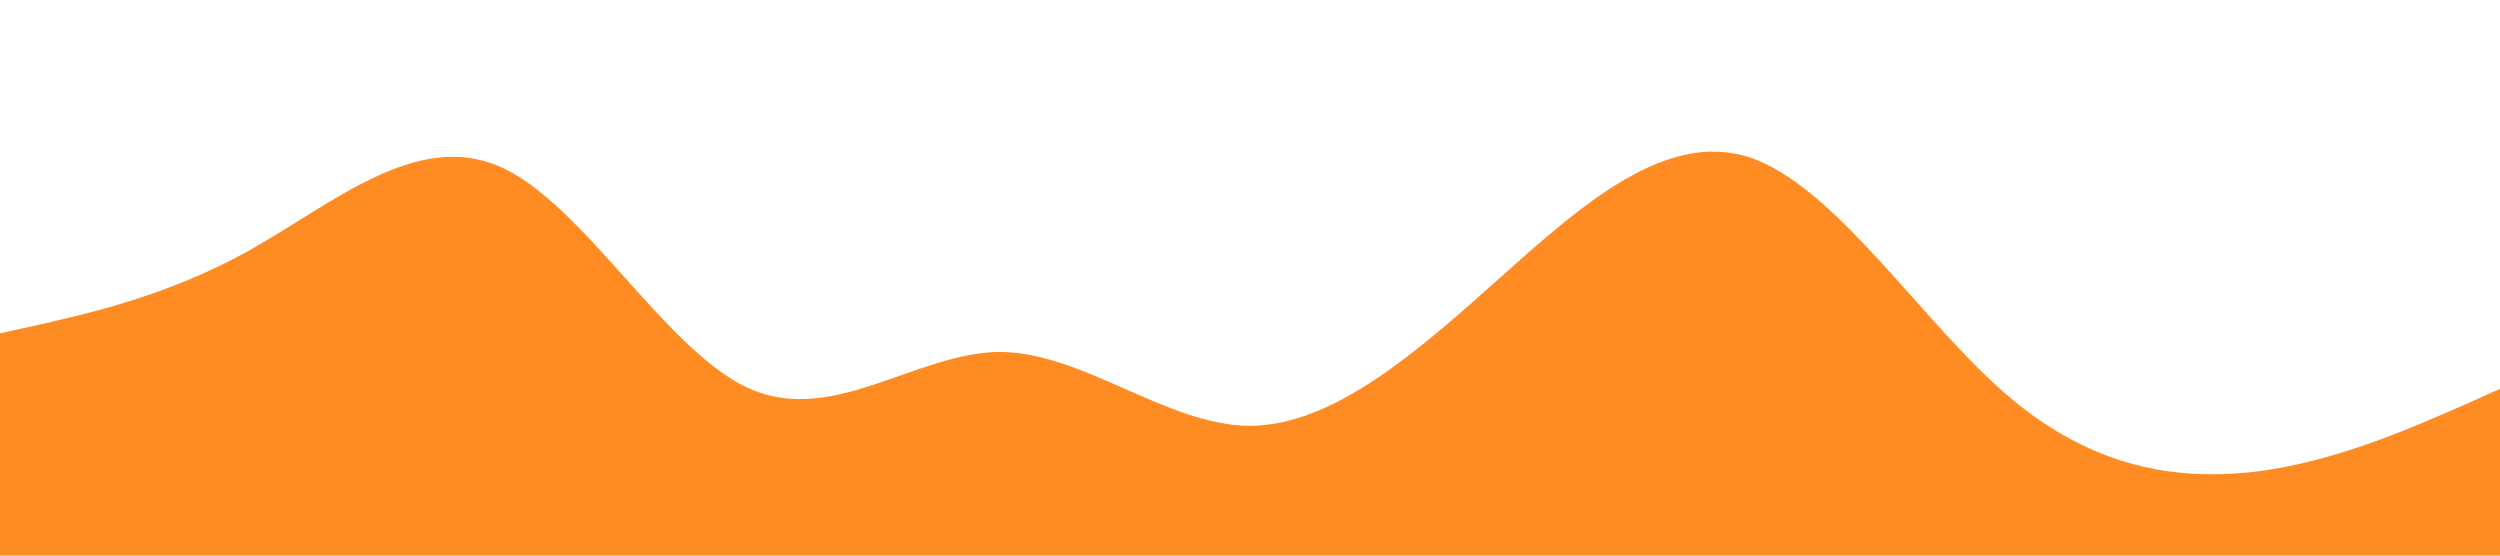 <?xml version="1.0" encoding="UTF-8" standalone="no"?> <svg xmlns="http://www.w3.org/2000/svg" viewBox="0 0 1440 320"> <path fill="#FF8C22" fill-opacity="1" d="M0,192L24,186.7C48,181,96,171,144,144C192,117,240,75,288,96C336,117,384,203,432,224C480,245,528,203,576,202.7C624,203,672,245,720,245.3C768,245,816,203,864,160C912,117,960,75,1008,90.7C1056,107,1104,181,1152,224C1200,267,1248,277,1296,272C1344,267,1392,245,1416,234.7L1440,224L1440,320L1416,320C1392,320,1344,320,1296,320C1248,320,1200,320,1152,320C1104,320,1056,320,1008,320C960,320,912,320,864,320C816,320,768,320,720,320C672,320,624,320,576,320C528,320,480,320,432,320C384,320,336,320,288,320C240,320,192,320,144,320C96,320,48,320,24,320L0,320Z"></path> </svg> 